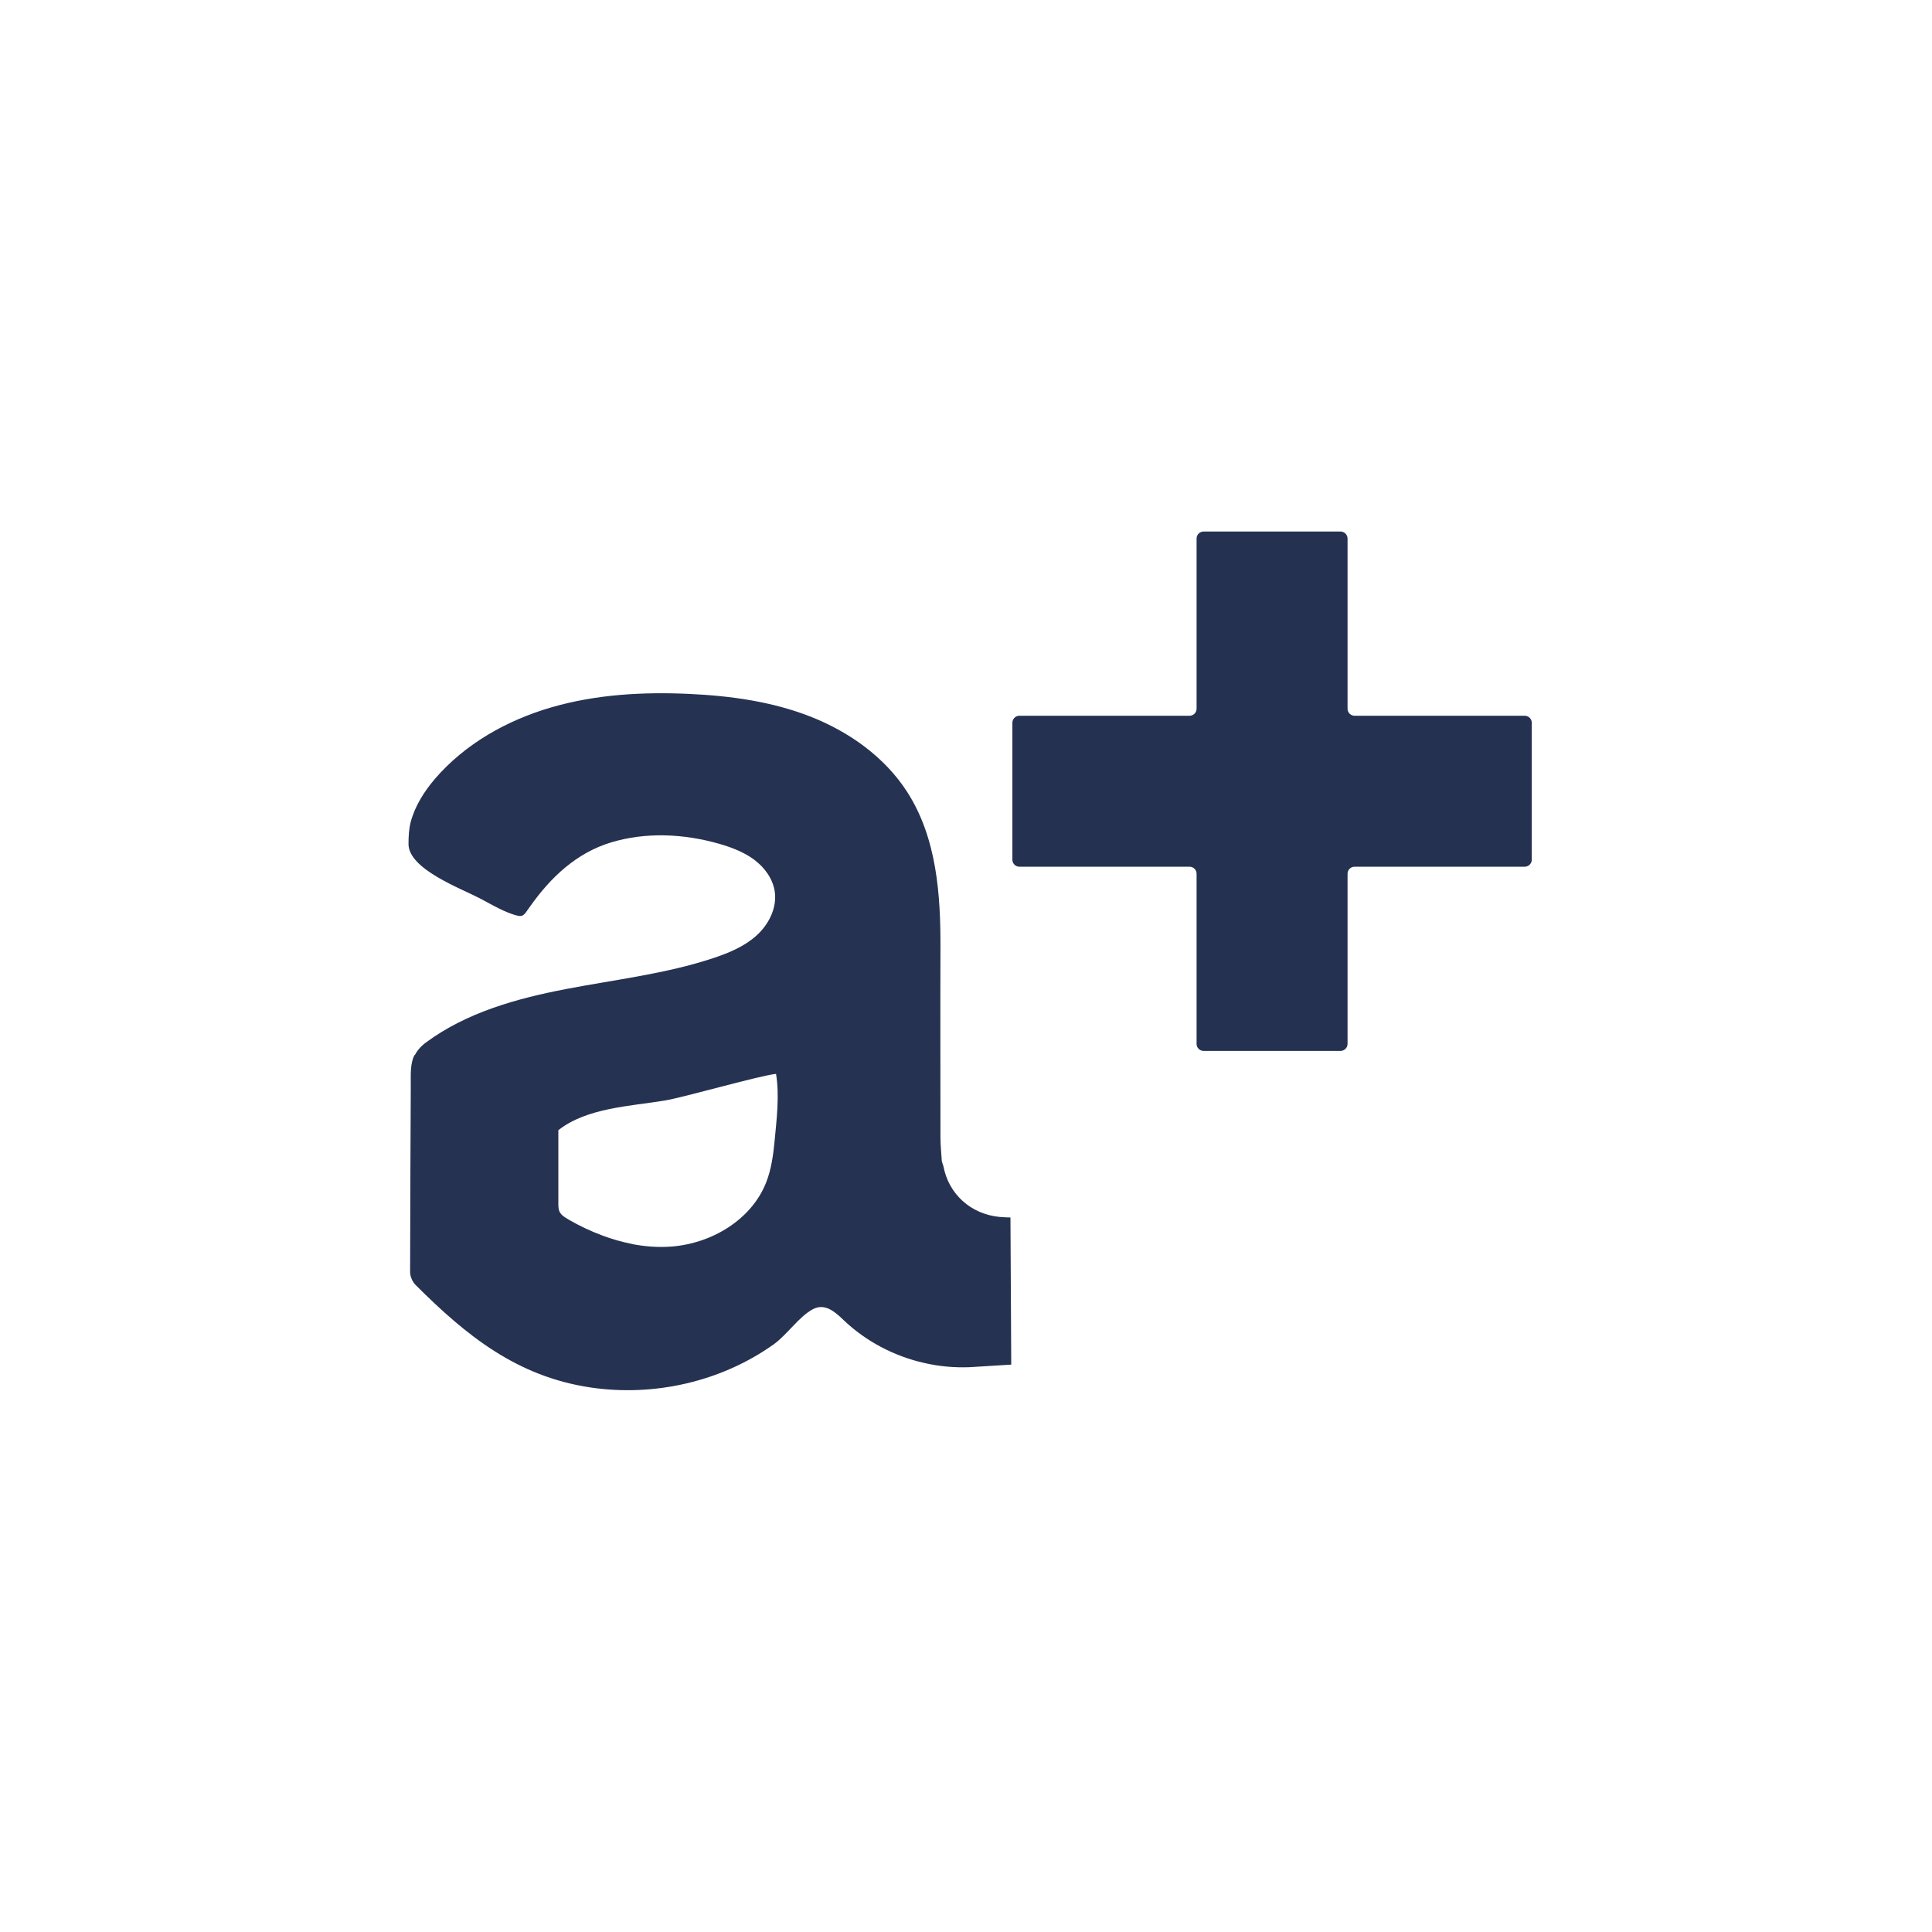 <svg width="180" height="180" viewBox="0 0 180 180" fill="none" xmlns="http://www.w3.org/2000/svg">
<path d="M142.057 66.684H126.201C125.843 66.684 125.548 66.389 125.548 66.031V50.175C125.548 49.816 125.253 49.522 124.895 49.522H112.136C111.778 49.522 111.483 49.816 111.483 50.175V66.031C111.483 66.389 111.188 66.684 110.83 66.684H94.974C94.616 66.684 94.321 66.979 94.321 67.337V80.096C94.321 80.454 94.616 80.749 94.974 80.749H110.83C111.188 80.749 111.483 81.044 111.483 81.402V97.258C111.483 97.616 111.778 97.911 112.136 97.911H124.895C125.253 97.911 125.548 97.616 125.548 97.258V81.402C125.548 81.044 125.843 80.749 126.201 80.749H142.057C142.416 80.749 142.711 80.454 142.711 80.096V67.337C142.711 66.979 142.416 66.684 142.057 66.684Z" fill="#243151"/>
<path d="M38.64 98.322C38.85 97.901 39.177 97.5 39.704 97.111C43.476 94.329 48.122 93.033 52.726 92.148C57.33 91.263 62.018 90.737 66.464 89.262C67.918 88.777 69.362 88.177 70.489 87.154C71.616 86.133 72.396 84.605 72.185 83.088C72.016 81.887 71.247 80.833 70.278 80.106C69.309 79.379 68.15 78.947 66.991 78.61C63.736 77.683 60.217 77.504 56.972 78.473C53.706 79.453 51.304 81.739 49.376 84.468C48.743 85.364 48.754 85.522 47.711 85.163C46.668 84.805 45.657 84.194 44.687 83.688C42.917 82.761 38.081 80.981 38.06 78.652C38.06 77.925 38.092 77.262 38.271 76.556C38.671 75.081 39.525 73.732 40.515 72.573C43.328 69.297 47.247 67.095 51.398 65.894C55.549 64.693 59.922 64.45 64.231 64.651C68.087 64.83 71.964 65.367 75.546 66.779C79.128 68.191 82.436 70.54 84.522 73.785C87.293 78.094 87.641 83.404 87.62 88.377C87.599 94.234 87.62 100.103 87.62 105.96C87.62 106.709 87.704 107.446 87.746 108.194C87.799 108.342 87.851 108.5 87.894 108.647C88.378 111.249 90.443 113.114 93.119 113.378C93.456 113.409 93.793 113.42 94.141 113.43L94.215 127.137C94.215 127.137 90.601 127.369 90.327 127.379C88.915 127.432 87.504 127.306 86.124 126.989C83.311 126.357 80.656 124.967 78.57 122.965C77.758 122.185 76.842 121.395 75.736 121.975C74.45 122.649 73.312 124.377 72.08 125.251C67.202 128.728 60.933 130.15 55.002 129.265C48.164 128.243 43.444 124.44 38.724 119.72C38.429 119.435 38.208 118.919 38.208 118.519C38.208 114.652 38.261 103.137 38.271 101.241C38.271 100.05 38.208 99.112 38.619 98.28L38.64 98.322ZM58.879 115.906C60.09 116.138 61.333 116.233 62.566 116.138C66.285 115.853 69.994 113.662 71.374 110.185C71.858 108.963 72.037 107.646 72.164 106.34C72.354 104.327 72.638 102.041 72.301 100.05C70.668 100.229 63.725 102.241 61.923 102.536C58.721 103.063 54.664 103.211 52.02 105.297V111.544C52.02 112.766 51.915 113.019 53 113.641C53.99 114.21 55.033 114.705 56.108 115.105C57.003 115.442 57.93 115.706 58.879 115.896V115.906Z" fill="#253252"/>
</svg>

